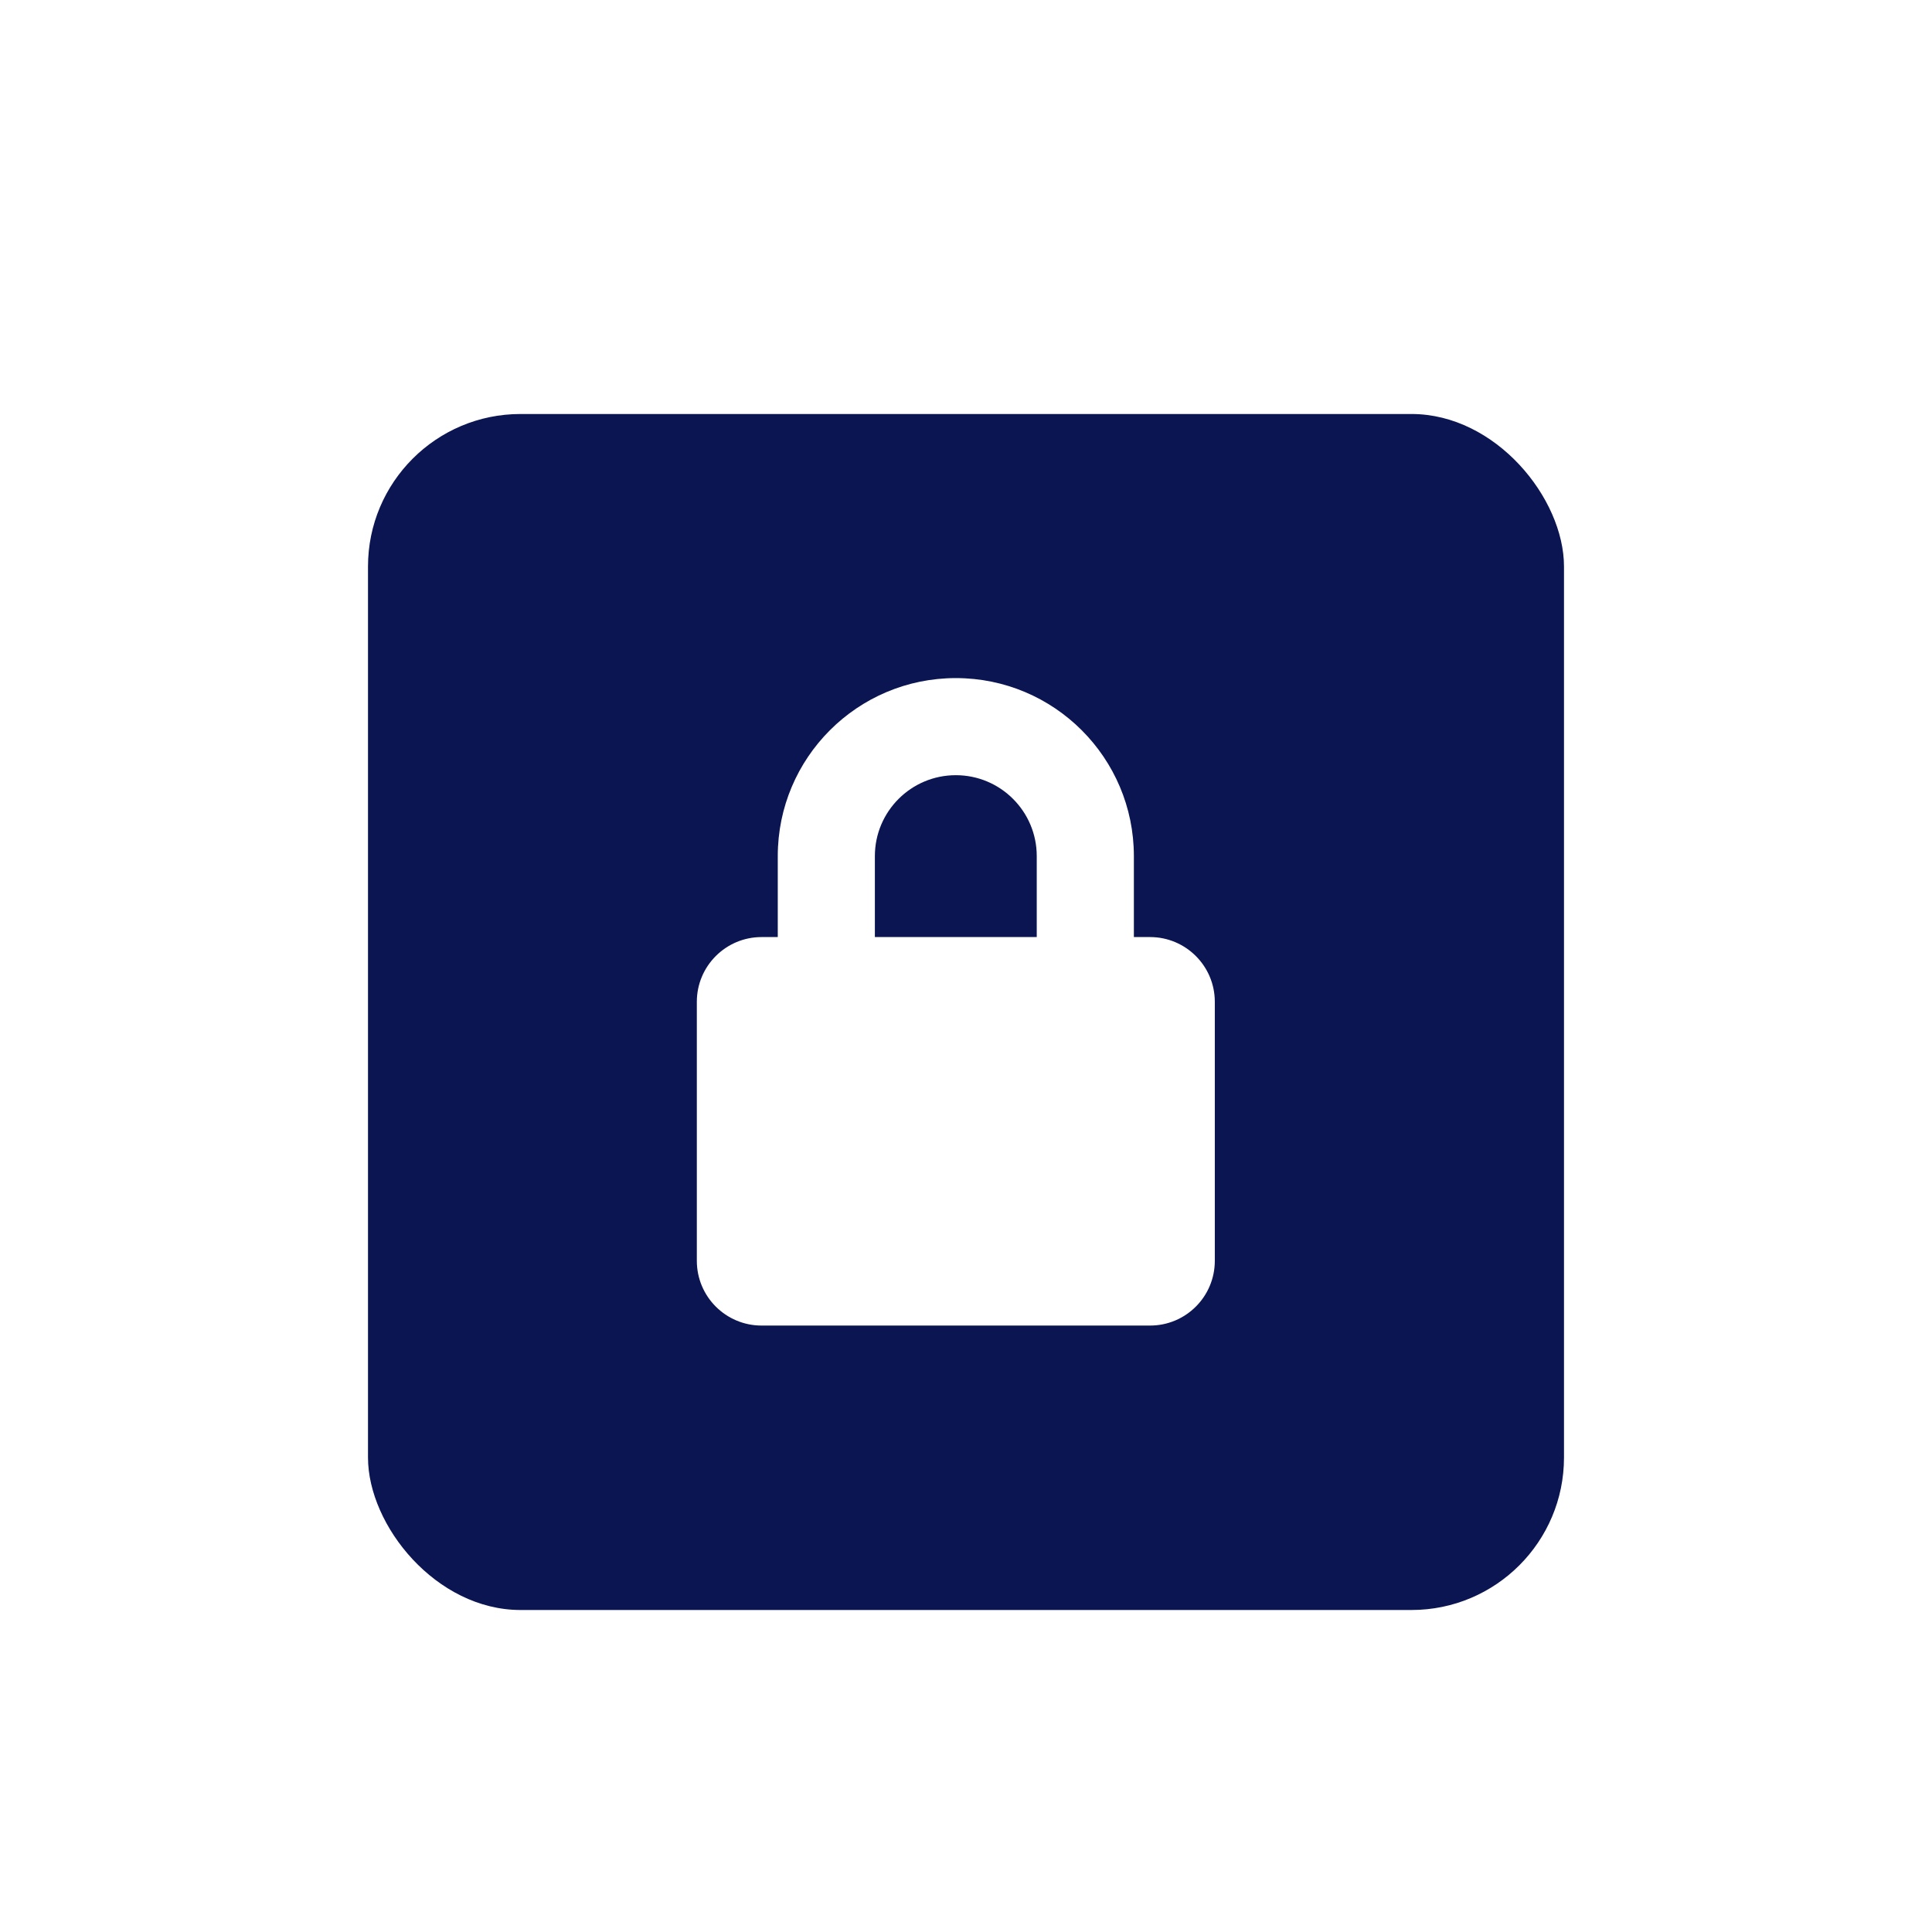 <svg width="84" height="84" viewBox="0 0 84 84" fill="none" xmlns="http://www.w3.org/2000/svg">
<g filter="url(#filter0_dd_4105_602)">
<rect x="16" y="8" width="52" height="52" rx="6.632" fill="#0A1551"/>
<path fill-rule="evenodd" clip-rule="evenodd" d="M38.038 27.223C38.038 25.28 39.614 23.704 41.557 23.704C43.501 23.704 45.076 25.28 45.076 27.223V30.742H38.038V27.223ZM33.816 30.742V27.223C33.816 22.948 37.282 19.482 41.557 19.482C45.833 19.482 49.299 22.948 49.299 27.223V30.742H50.003C51.557 30.742 52.818 32.003 52.818 33.557V44.818C52.818 46.373 51.557 47.633 50.003 47.633H33.112C31.557 47.633 30.297 46.373 30.297 44.818V33.557C30.297 32.003 31.557 30.742 33.112 30.742H33.816Z" fill="white"/>
</g>
<defs>
<filter id="filter0_dd_4105_602" x="0" y="0" width="84" height="84" filterUnits="userSpaceOnUse" color-interpolation-filters="sRGB">
<feFlood flood-opacity="0" result="BackgroundImageFix"/>
<feColorMatrix in="SourceAlpha" type="matrix" values="0 0 0 0 0 0 0 0 0 0 0 0 0 0 0 0 0 0 127 0" result="hardAlpha"/>
<feOffset dy="2"/>
<feGaussianBlur stdDeviation="2"/>
<feColorMatrix type="matrix" values="0 0 0 0 0.145 0 0 0 0 0.176 0 0 0 0 0.357 0 0 0 0.04 0"/>
<feBlend mode="normal" in2="BackgroundImageFix" result="effect1_dropShadow_4105_602"/>
<feColorMatrix in="SourceAlpha" type="matrix" values="0 0 0 0 0 0 0 0 0 0 0 0 0 0 0 0 0 0 127 0" result="hardAlpha"/>
<feOffset dy="8"/>
<feGaussianBlur stdDeviation="8"/>
<feColorMatrix type="matrix" values="0 0 0 0 0.329 0 0 0 0 0.373 0 0 0 0 0.435 0 0 0 0.16 0"/>
<feBlend mode="normal" in2="effect1_dropShadow_4105_602" result="effect2_dropShadow_4105_602"/>
<feBlend mode="normal" in="SourceGraphic" in2="effect2_dropShadow_4105_602" result="shape"/>
</filter>
</defs>
</svg>
